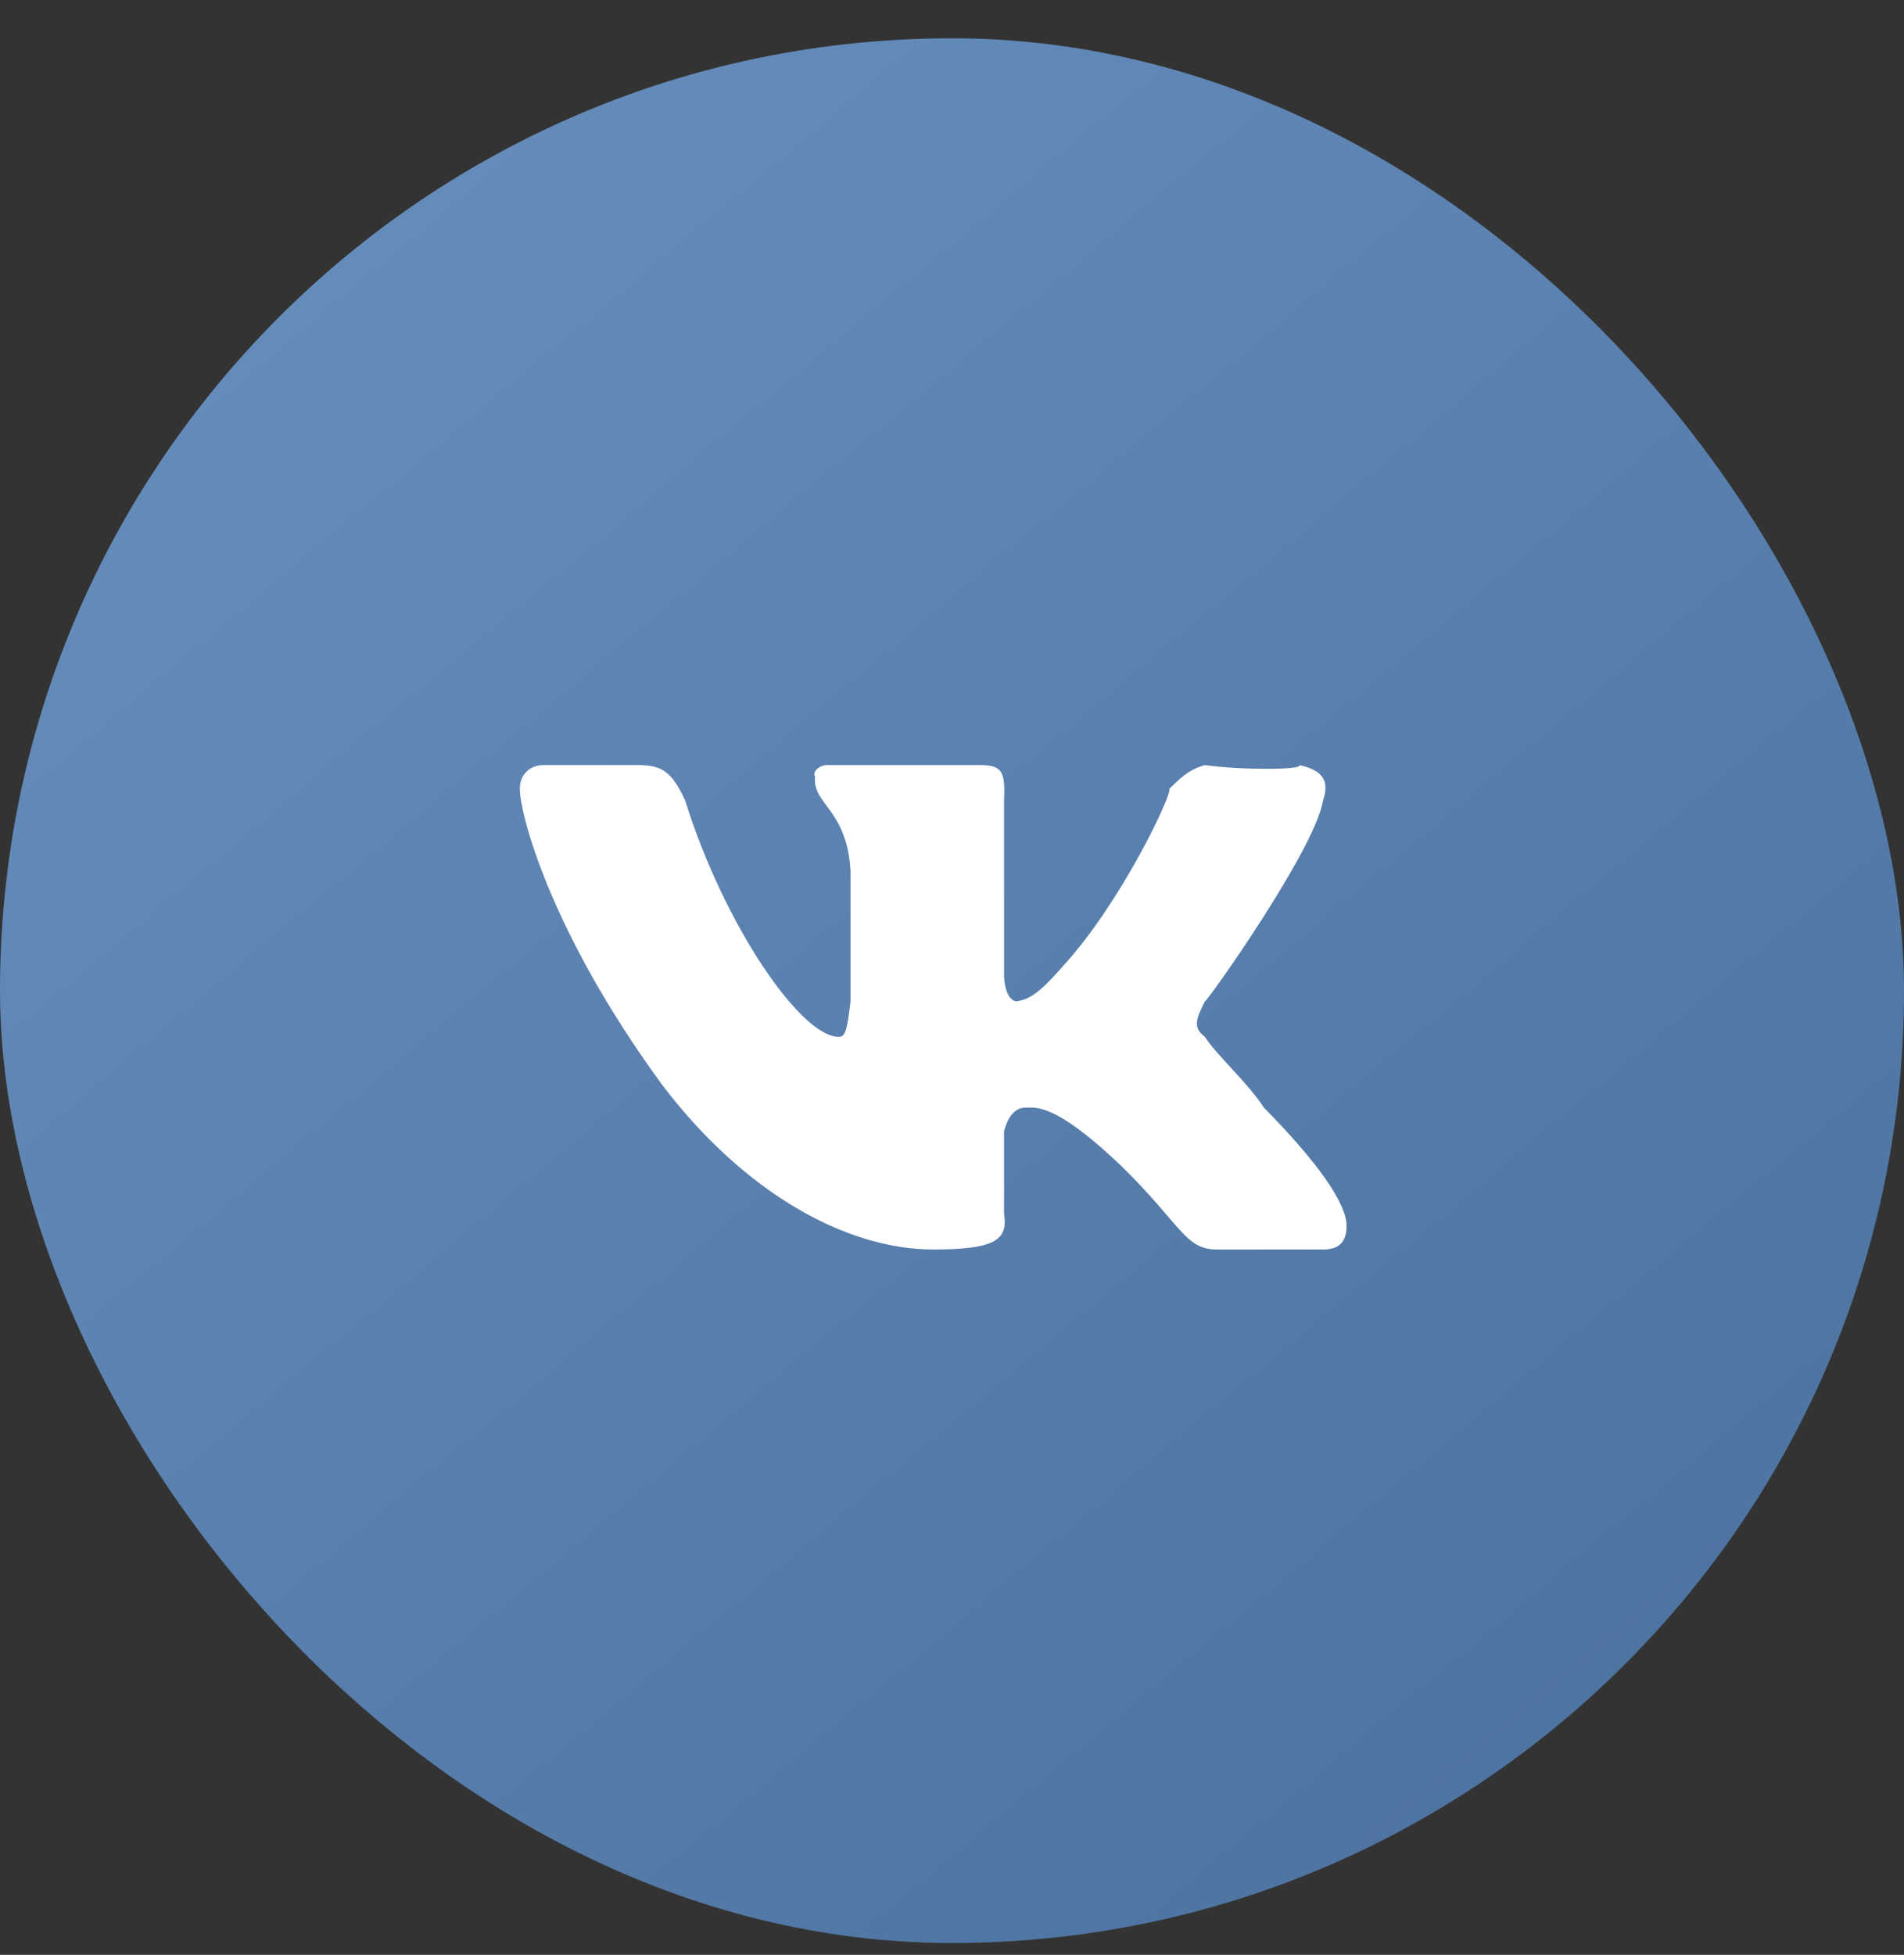<?xml version="1.0" encoding="UTF-8"?> <svg xmlns="http://www.w3.org/2000/svg" width="38" height="39" viewBox="0 0 38 39" fill="none"><rect x="0" y="0" width="38" height="39" fill="#333333" stroke="none"/> <rect y="0.764" width="38" height="38" rx="19" fill="url(#paint0_linear_119_1033)" fill-opacity="0.8"></rect> <path fill-rule="evenodd" clip-rule="evenodd" d="M24.046 19.978C24.082 20.002 26.256 16.934 26.404 15.971C26.544 15.566 26.386 15.364 25.932 15.264C26.011 15.364 24.759 15.364 24.046 15.264C23.693 15.364 23.535 15.552 23.339 15.735C23.405 15.825 22.385 17.999 21.218 19.271C20.746 19.811 20.544 19.945 20.275 19.978C20.147 19.945 20.065 19.797 20.039 19.506V15.971C20.065 15.408 20.007 15.264 19.568 15.264H16.504C16.35 15.264 16.206 15.398 16.268 15.499C16.206 16.042 16.912 16.146 16.975 17.385V19.978C16.912 20.492 16.883 20.694 16.739 20.685C15.99 20.694 14.45 18.461 13.675 15.971C13.413 15.408 13.226 15.264 12.732 15.264H10.846C10.577 15.264 10.375 15.451 10.375 15.735C10.375 16.229 10.965 18.562 13.204 21.628C14.838 23.79 16.883 24.928 18.625 24.928C19.849 24.928 20.122 24.741 20.039 24.221V22.571C20.122 22.249 20.281 22.076 20.511 22.099C20.77 22.076 21.228 22.16 22.396 23.278C23.564 24.424 23.65 24.928 24.282 24.928H26.404C26.674 24.928 26.875 24.827 26.875 24.456C26.875 23.992 26.256 23.142 25.225 22.099C24.917 21.615 24.283 21.054 24.046 20.685C23.794 20.492 23.88 20.319 24.046 19.978" fill="white"></path> <defs> <linearGradient id="paint0_linear_119_1033" x1="4.126" y1="4.4" x2="32.89" y2="38.764" gradientUnits="userSpaceOnUse"> <stop stop-color="#72A4DF"></stop> <stop offset="1" stop-color="#5281B9"></stop> </linearGradient> </defs> </svg> 